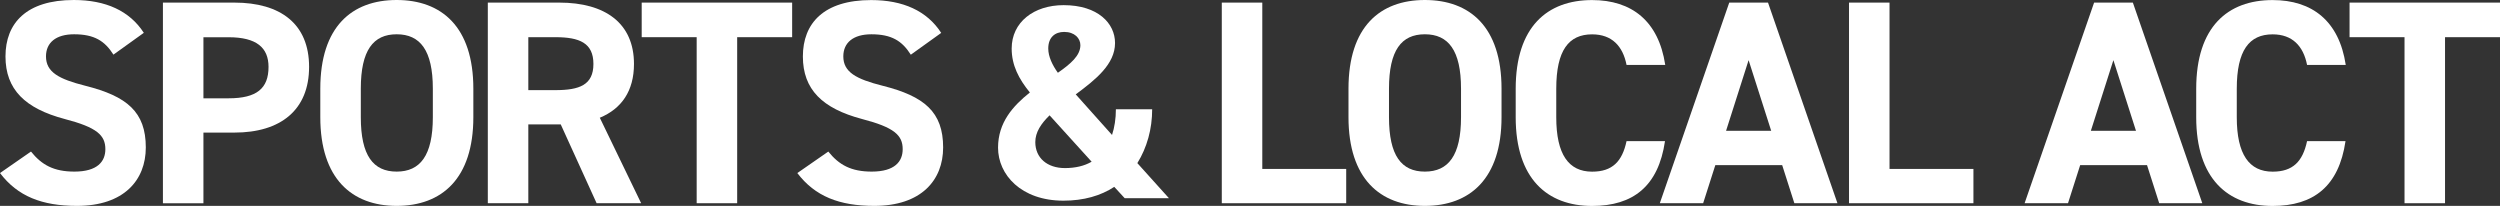 <svg width="425" height="35" viewBox="0 0 425 35" fill="none" xmlns="http://www.w3.org/2000/svg">
<rect x="0" y="0" width="425" height="35" fill="#333333" stroke="none"/>
<g clip-path="url(#clip0_501_251)">
<path d="M19.285 9.288C17.809 6.961 16.036 5.828 12.593 5.828C9.499 5.828 7.818 7.259 7.818 9.587C7.818 12.254 9.98 13.438 14.51 14.581C21.59 16.362 24.787 19.029 24.787 25.063C24.787 30.644 21.047 35 13.085 35C7.132 35 3.002 33.373 0 29.419L5.267 25.764C7.091 28.039 9.15 29.172 12.645 29.172C16.579 29.172 17.912 27.442 17.912 25.362C17.912 22.994 16.487 21.655 10.974 20.224C4.283 18.442 0.932 15.229 0.932 9.587C0.932 3.944 4.478 0 12.542 0C17.953 0 22.031 1.833 24.449 5.581L19.285 9.288Z" fill="white"/>
<path d="M34.583 22.54V34.557H27.697V0.442H39.85C47.668 0.442 52.546 4.046 52.546 11.368C52.546 18.689 47.72 22.54 39.85 22.54H34.583ZM38.866 16.712C43.641 16.712 45.65 15.033 45.65 11.378C45.65 8.114 43.631 6.332 38.866 6.332H34.583V16.712H38.866Z" fill="white"/>
<path d="M67.435 35C59.811 35 54.452 30.356 54.452 19.925V15.075C54.452 4.551 59.811 0 67.435 0C75.058 0 80.469 4.551 80.469 15.075V19.925C80.469 30.356 75.11 35 67.435 35ZM61.338 19.925C61.338 26.453 63.449 29.172 67.435 29.172C71.421 29.172 73.583 26.453 73.583 19.925V15.075C73.583 8.547 71.421 5.828 67.435 5.828C63.449 5.828 61.338 8.547 61.338 15.075V19.925Z" fill="white"/>
<path d="M101.424 34.547L95.327 21.15H89.814V34.547H82.928V0.442H95.081C102.899 0.442 107.777 3.954 107.777 10.873C107.777 15.466 105.666 18.483 101.967 20.017L108.996 34.547H101.424ZM94.435 15.322C98.513 15.322 100.881 14.436 100.881 10.873C100.881 7.311 98.524 6.322 94.435 6.322H89.814V15.322H94.435Z" fill="white"/>
<path d="M134.665 0.442V6.322H125.319V34.547H118.434V6.322H109.088V0.442H134.665Z" fill="white"/>
<path d="M154.831 9.288C153.355 6.961 151.582 5.829 148.139 5.829C145.045 5.829 143.364 7.26 143.364 9.587C143.364 12.254 145.526 13.438 150.055 14.581C157.136 16.363 160.333 19.03 160.333 25.064C160.333 30.645 156.593 35 148.631 35C142.678 35 138.548 33.373 135.546 29.419L140.813 25.764C142.637 28.04 144.696 29.172 148.191 29.172C152.125 29.172 153.457 27.442 153.457 25.362C153.457 22.994 152.033 21.655 146.52 20.224C139.829 18.443 136.489 15.23 136.489 9.597C136.489 3.965 140.034 0.011 148.098 0.011C153.509 0.011 157.587 1.844 160.005 5.592L154.841 9.299L154.831 9.288Z" fill="white"/>
<path d="M175.068 15.713C173.203 13.417 171.984 11.11 171.984 8.248C171.984 3.789 175.724 0.875 180.817 0.875C186.657 0.875 189.557 3.974 189.557 7.311C189.557 10.925 186.237 13.551 182.876 16.043L189.045 22.942C189.465 21.675 189.701 20.172 189.701 18.576H195.869C195.869 21.953 194.978 25.104 193.349 27.73L198.718 33.692H191.197L189.424 31.766C187.139 33.27 184.239 34.114 180.786 34.114C173.593 34.114 169.668 29.697 169.668 25.104C169.668 20.831 172.189 18.02 175.089 15.713H175.068ZM185.581 27.493L178.429 19.605C176.984 21.016 176.001 22.468 176.001 24.157C176.001 26.834 178.009 28.574 181.042 28.574C182.815 28.574 184.362 28.204 185.571 27.493H185.581ZM179.833 12.377C181.985 10.873 183.665 9.463 183.665 7.681C183.665 6.508 182.682 5.426 180.909 5.426C179.372 5.426 178.204 6.322 178.204 8.248C178.204 9.607 178.9 11.069 179.843 12.377H179.833Z" fill="white"/>
<path d="M214.59 28.718H228.854V34.547H207.704V0.442H214.59V28.718Z" fill="white"/>
<path d="M242.226 35C234.603 35 229.243 30.356 229.243 19.925V15.075C229.243 4.551 234.603 0 242.226 0C249.85 0 255.26 4.551 255.26 15.075V19.925C255.26 30.356 249.901 35 242.226 35ZM236.129 19.925C236.129 26.453 238.24 29.172 242.226 29.172C246.212 29.172 248.374 26.453 248.374 19.925V15.075C248.374 8.547 246.212 5.828 242.226 5.828C238.24 5.828 236.129 8.547 236.129 15.075V19.925Z" fill="white"/>
<path d="M276.512 11.029C275.877 7.816 274.002 5.839 270.661 5.839C266.675 5.839 264.564 8.557 264.564 15.086V19.936C264.564 26.258 266.675 29.183 270.661 29.183C274.104 29.183 275.774 27.453 276.512 23.993H283.05C281.923 31.654 277.639 35.011 270.651 35.011C263.027 35.011 257.668 30.367 257.668 19.936V15.086C257.668 4.562 263.027 0.011 270.651 0.011C277.393 0.011 281.964 3.574 283.091 11.039H276.502L276.512 11.029Z" fill="white"/>
<path d="M282.168 34.547L293.973 0.442H300.562L312.366 34.547H305.04L302.97 28.07H291.606L289.536 34.547H282.158H282.168ZM293.43 22.241H301.105L297.262 10.225L293.43 22.241Z" fill="white"/>
<path d="M321.219 28.718H335.483V34.547H314.333V0.442H321.219V28.718Z" fill="white"/>
<path d="M344.183 34.547L355.998 0.442H362.586L374.391 34.547H367.064L364.994 28.07H353.63L351.561 34.547H344.183ZM355.444 22.241H363.119L359.277 10.225L355.444 22.241Z" fill="white"/>
<path d="M392.2 11.029C391.564 7.816 389.689 5.839 386.349 5.839C382.363 5.839 380.252 8.557 380.252 15.086V19.936C380.252 26.258 382.363 29.183 386.349 29.183C389.792 29.183 391.462 27.453 392.2 23.993H398.737C397.61 31.654 393.327 35.011 386.339 35.011C378.715 35.011 373.356 30.367 373.356 19.936V15.086C373.356 4.562 378.715 0.011 386.339 0.011C393.081 0.011 397.651 3.574 398.778 11.039H392.189L392.2 11.029Z" fill="white"/>
<path d="M425 0.442V6.322H415.655V34.547H408.769V6.322H399.424V0.442H425Z" fill="white"/>
</g>
<defs>
<clipPath id="clip0_501_251">
<rect width="425" height="35" fill="white"/>
</clipPath>
</defs>
</svg>

